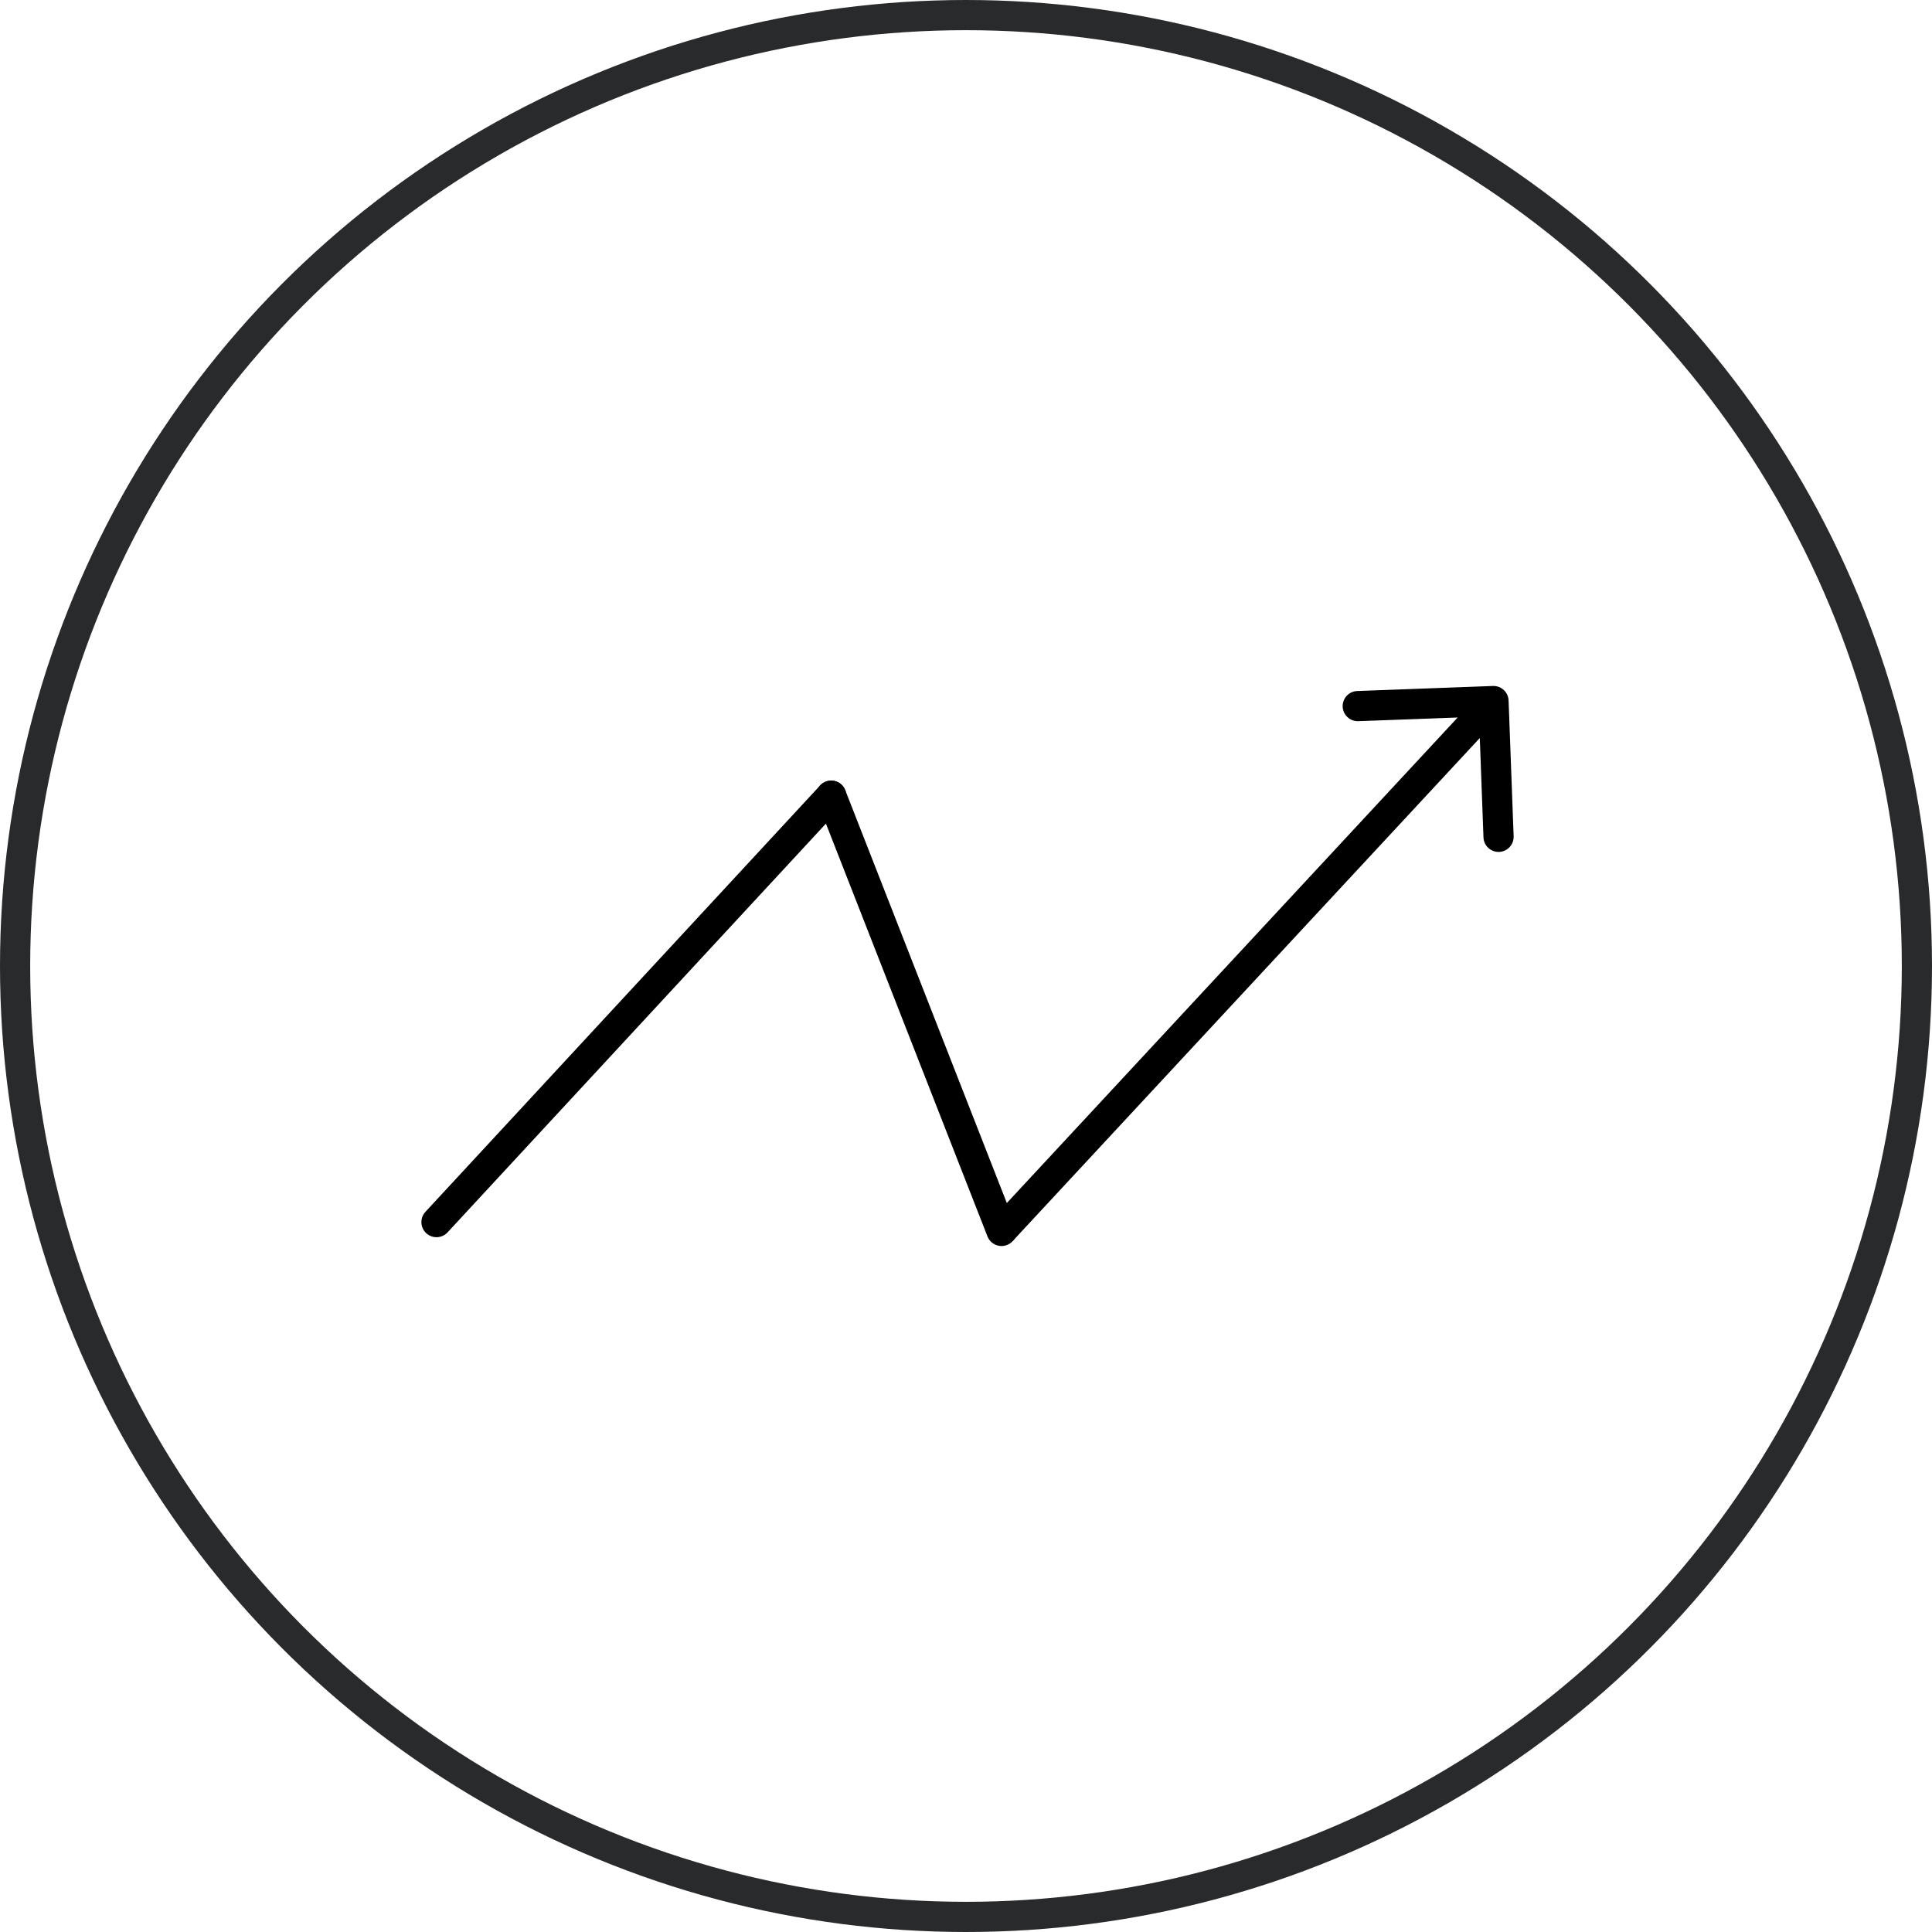 <svg width="64" height="64" viewBox="0 0 64 64" fill="none" xmlns="http://www.w3.org/2000/svg">
<circle cx="32" cy="32" r="31.5" stroke="#292A2C"/>
<path d="M14.459 40.484L27.535 26.358" stroke="black" stroke-linecap="round"/>
<path d="M33.177 40.776L27.535 26.358" stroke="black" stroke-linecap="round"/>
<path d="M49.974 23.206C49.964 22.93 49.732 22.714 49.456 22.724L44.959 22.891C44.684 22.901 44.468 23.133 44.478 23.409C44.489 23.685 44.721 23.9 44.996 23.89L48.994 23.742L49.142 27.739C49.152 28.015 49.384 28.231 49.66 28.221C49.936 28.21 50.151 27.978 50.141 27.702L49.974 23.206ZM33.542 41.116L49.841 23.564L49.108 22.884L32.81 40.436L33.542 41.116Z" fill="black"/>
</svg>
